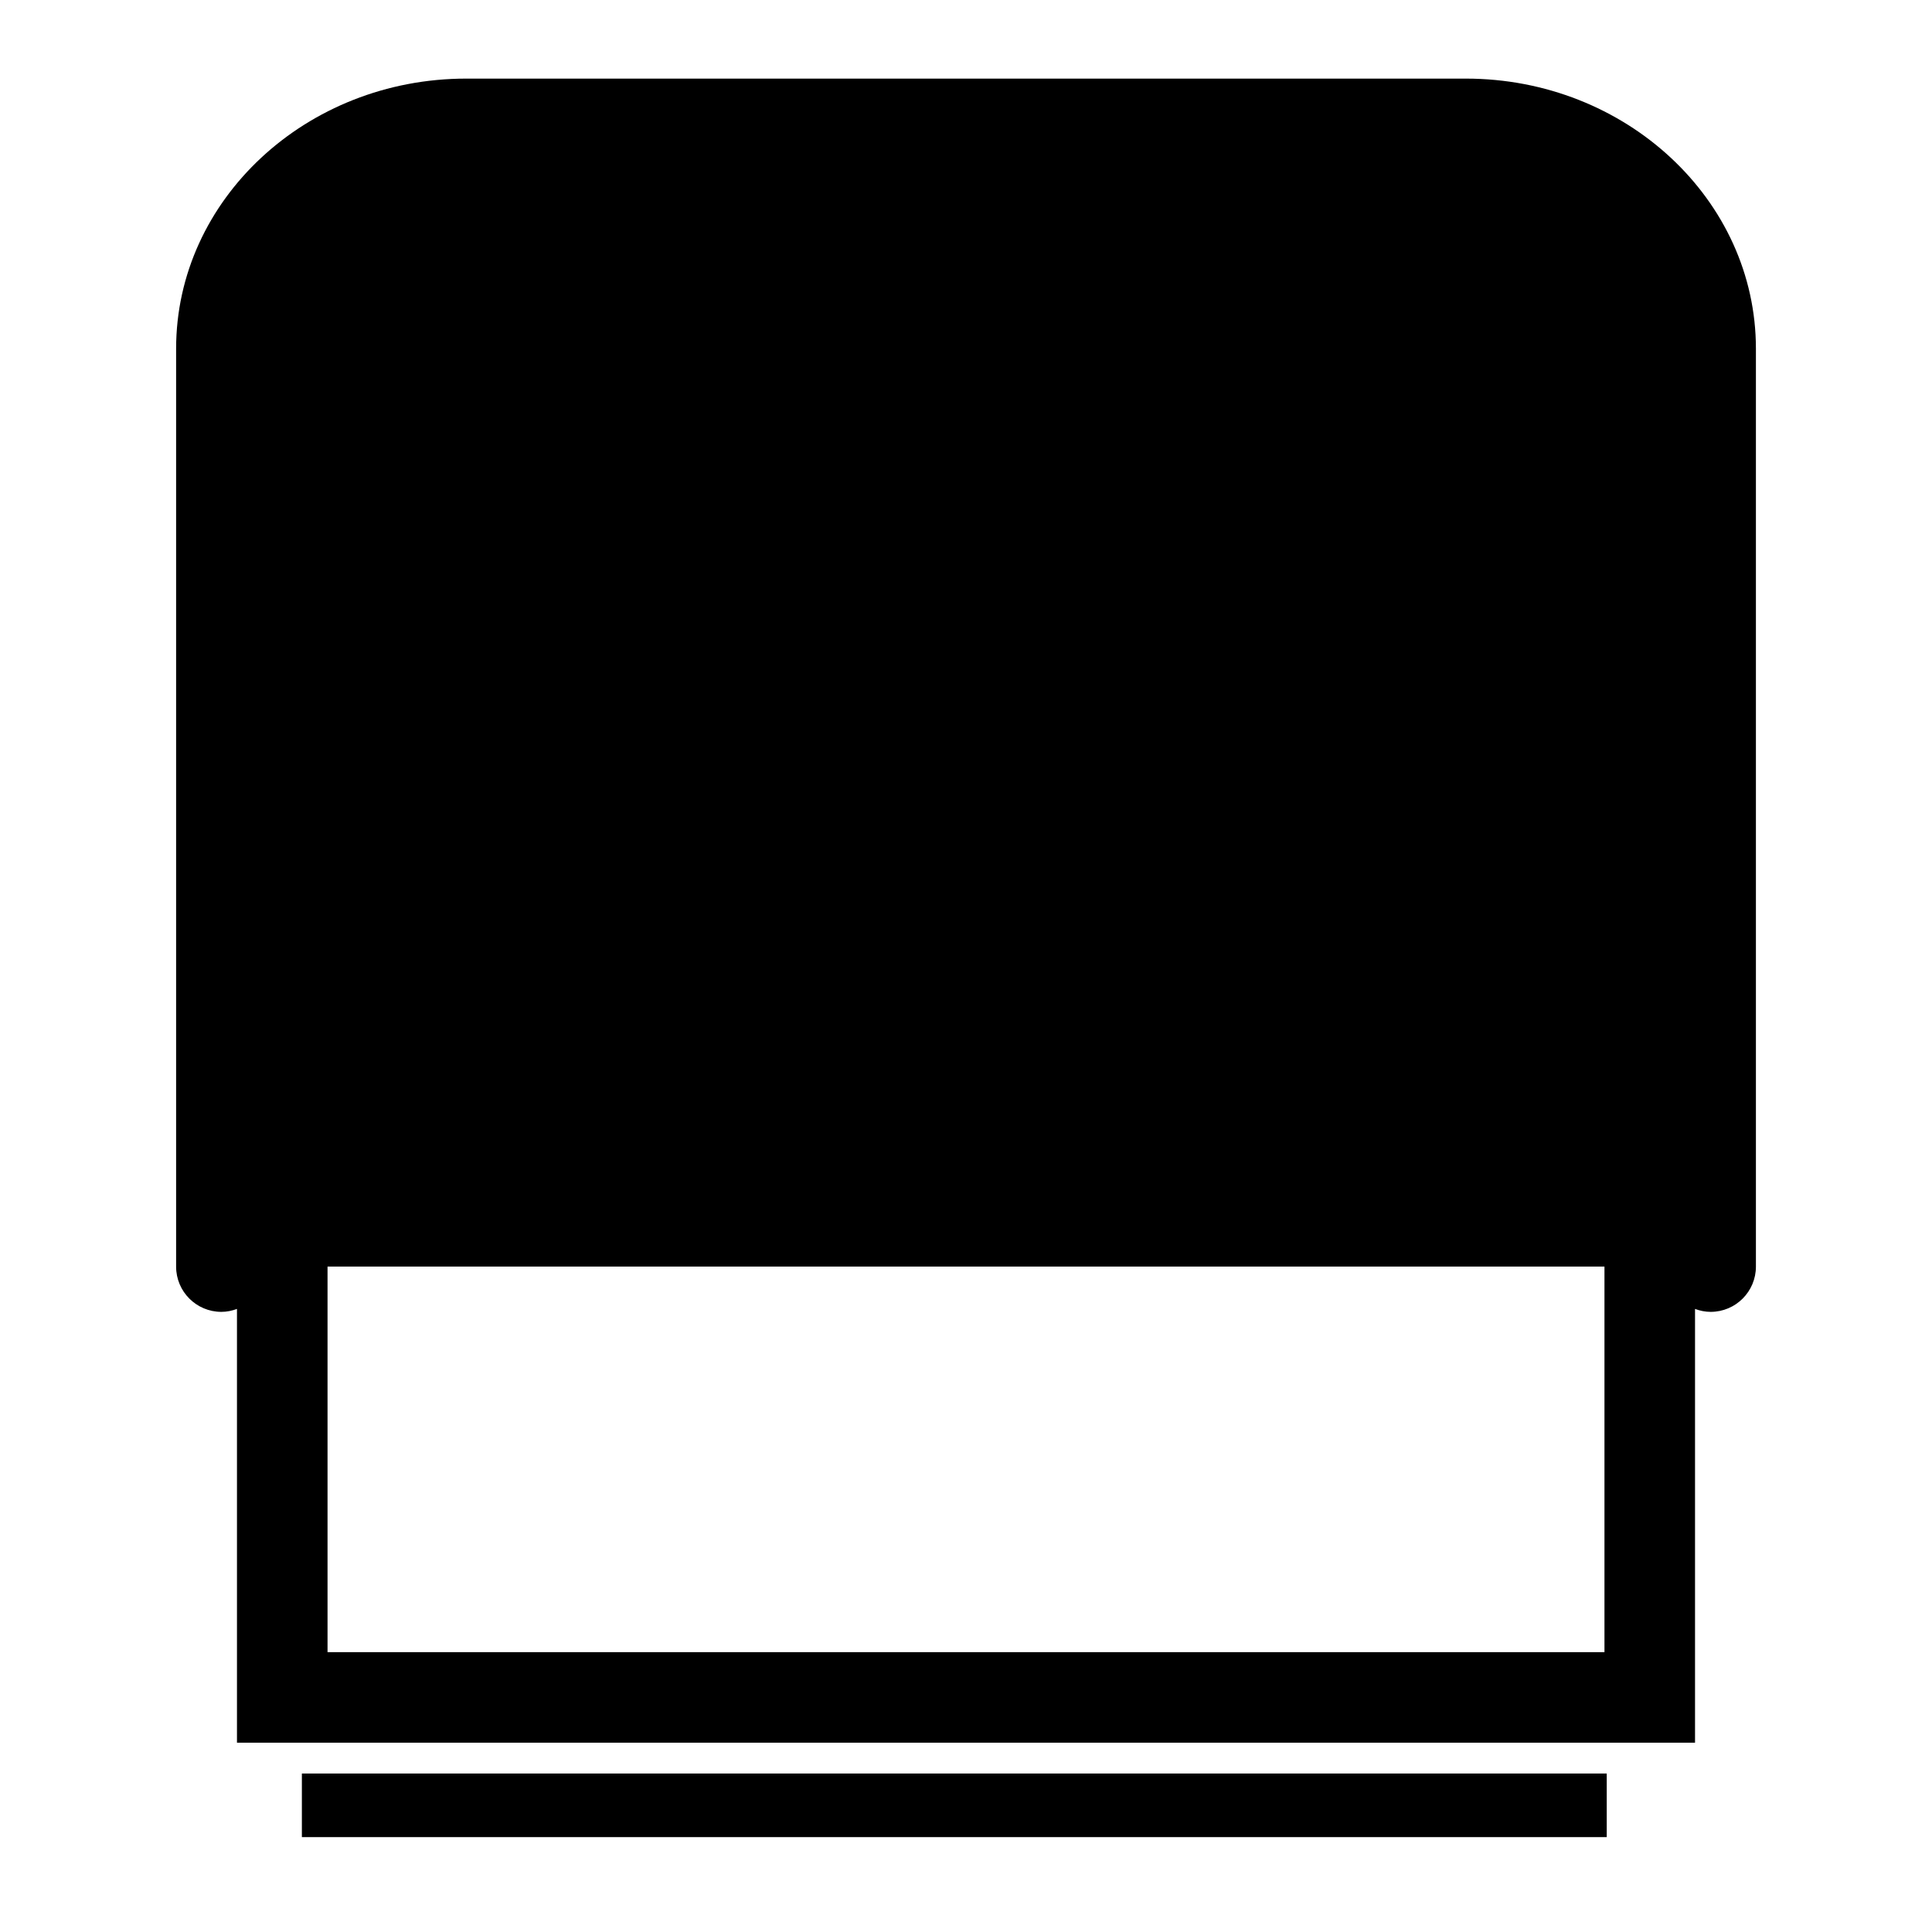 <?xml version="1.0" encoding="utf-8"?>
<!-- Generator: Adobe Illustrator 17.0.2, SVG Export Plug-In . SVG Version: 6.00 Build 0)  -->
<!DOCTYPE svg PUBLIC "-//W3C//DTD SVG 1.1//EN" "http://www.w3.org/Graphics/SVG/1.1/DTD/svg11.dtd">
<svg version="1.1" id="Capa_1" xmlns="http://www.w3.org/2000/svg" xmlns:xlink="http://www.w3.org/1999/xlink" x="0px" y="0px"
	 width="64px" height="64px" viewBox="0 0 64 64" enable-background="new 0 0 64 64" xml:space="preserve">
<g>
	<path d="M7.333,43.457c0.182,0,0.355-0.037,0.517-0.097v14.369h48.3V43.36c0.162,0.06,0.334,0.097,0.517,0.097
		c0.829,0,1.5-0.671,1.5-1.5V11.55c0-4.933-4.311-8.946-9.609-8.946H15.443c-5.299,0-9.609,4.013-9.609,8.946v30.407
		C5.833,42.786,6.505,43.457,7.333,43.457z M53.15,54.729h-42.3V41.957h42.3V54.729z"/>
	<rect x="10" y="58.75" width="43.225" height="2.107"/>
</g>
</svg>
